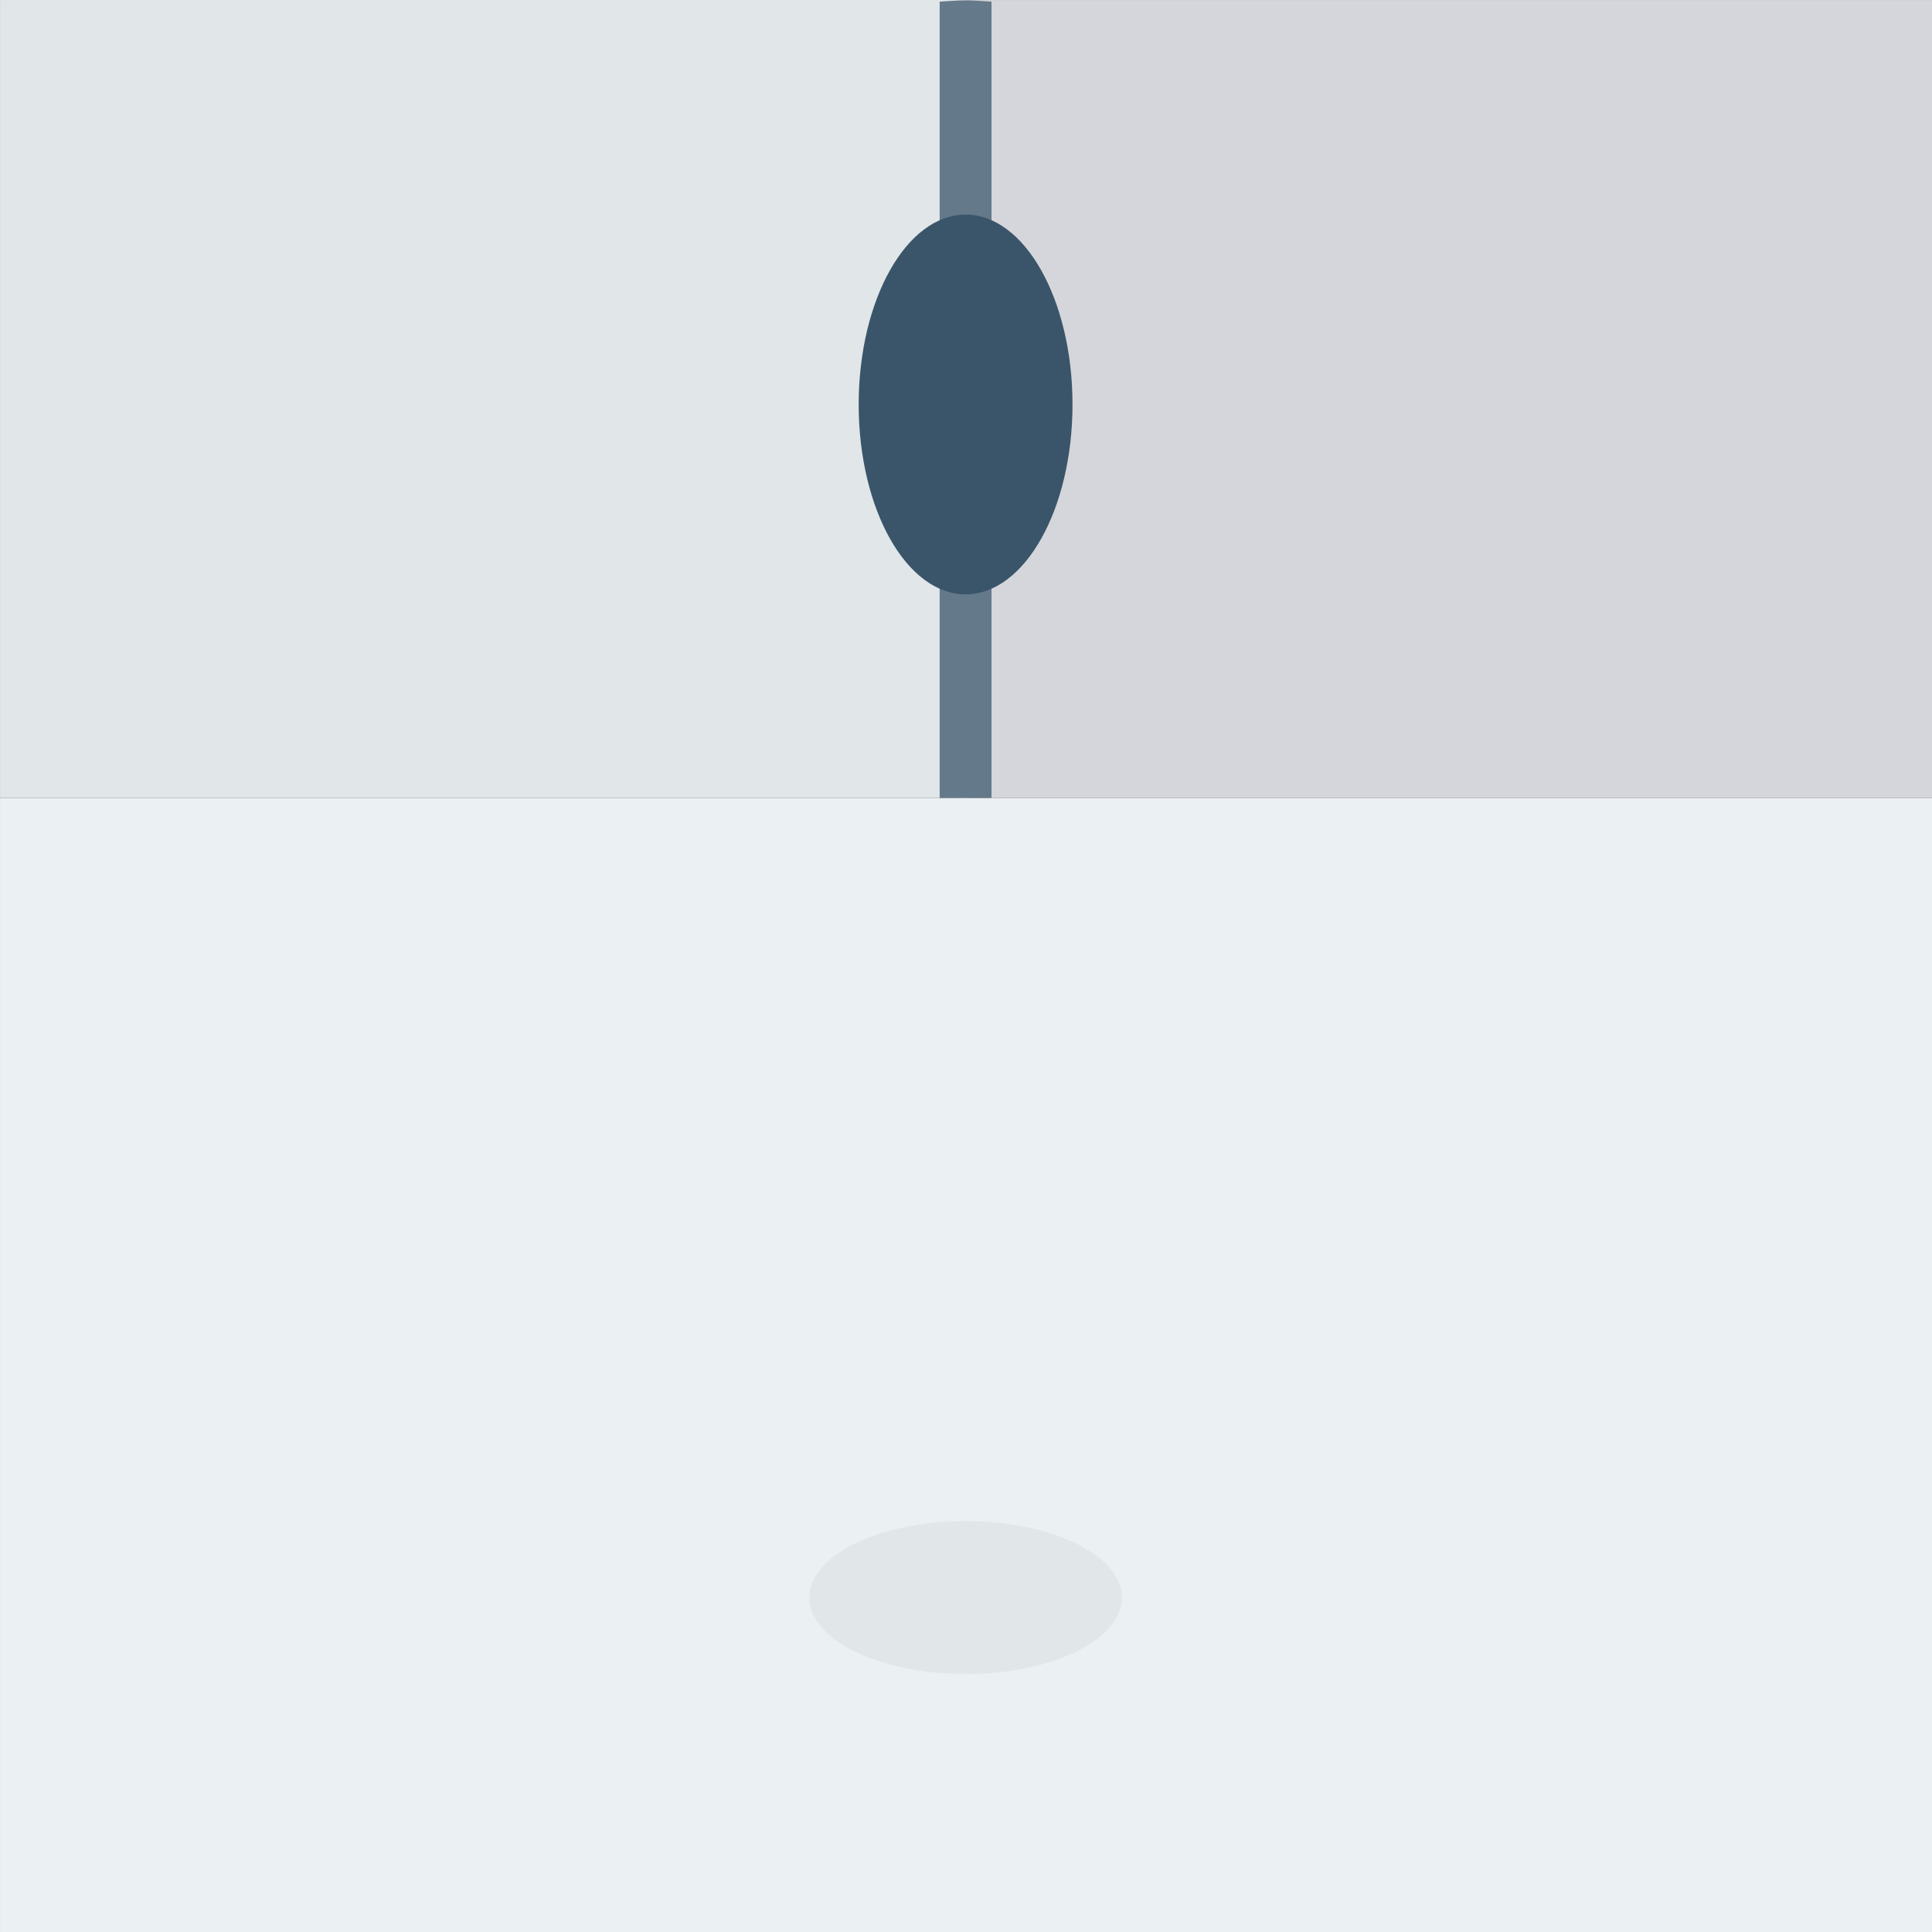 <?xml version="1.0" encoding="UTF-8" standalone="no"?>
<!-- Created with Inkscape (http://www.inkscape.org/) -->

<svg
   width="600"
   height="600"
   viewBox="0 0 158.75 158.75"
   version="1.1"
   id="svg2372"
   inkscape:version="1.2.2 (b0a8486541, 2022-12-01)"
   sodipodi:docname="config.svg"
   xml:space="preserve"
   xmlns:inkscape="http://www.inkscape.org/namespaces/inkscape"
   xmlns:sodipodi="http://sodipodi.sourceforge.net/DTD/sodipodi-0.dtd"
   xmlns="http://www.w3.org/2000/svg"
   xmlns:svg="http://www.w3.org/2000/svg"><rect x="0" y="0" width="158.75" height="158.75" fill="#333333" stroke="none"/><sodipodi:namedview
     id="namedview2374"
     pagecolor="#ffffff"
     bordercolor="#999999"
     borderopacity="1"
     inkscape:pageshadow="0"
     inkscape:pageopacity="0"
     inkscape:pagecheckerboard="true"
     inkscape:document-units="mm"
     showgrid="false"
     units="px"
     inkscape:zoom="0.25"
     inkscape:cx="740"
     inkscape:cy="424"
     inkscape:window-width="1366"
     inkscape:window-height="660"
     inkscape:window-x="0"
     inkscape:window-y="0"
     inkscape:window-maximized="1"
     inkscape:current-layer="g406"
     inkscape:showpageshadow="2"
     inkscape:deskcolor="#d1d1d1" /><defs
     id="defs2369" /><g
     inkscape:label="Capa 1"
     inkscape:groupmode="layer"
     id="layer1"><g
       id="g949"
       transform="matrix(2.745,0,0,2.745,0.047,-0.162)"><g
         id="g886" /><g
         id="g888" /><g
         id="g890" /><g
         id="g892" /><g
         id="g894" /><g
         id="g896" /><g
         id="g898" /><g
         id="g900" /><g
         id="g902" /><g
         id="g904" /><g
         id="g906" /><g
         id="g908" /><g
         id="g910" /><g
         id="g912" /><g
         id="g914" /></g><rect
       style="fill:#ebf0f3;stroke-width:1.11;fill-opacity:1"
       id="rect464"
       width="158.75"
       height="93.198"
       x="0.001"
       y="65.553" /><rect
       style="fill:#d5d6db;stroke-width:0.392;fill-opacity:1"
       id="rect460"
       width="79.929"
       height="65.551"
       x="78.821"
       y="0.002" /><rect
       style="fill:#e1e6e9;stroke-width:0.379;fill-opacity:1"
       id="rect462"
       width="79.521"
       height="65.552"
       x="0.002"
       y="0.001" /><g
       id="g406"
       transform="matrix(0.323,0,0,0.323,-0.039,0.027)"><path
         style="fill:#64798a"
         d="M 252.353,0.333 C 250.152,0.236 247.986,0 245.76,0 c -2.226,0 -4.392,0.236 -6.595,0.333 v 0 202.587 h 13.188 V 0.333 Z"
         id="path389" /><ellipse
         style="fill:#e1e6e9"
         cx="245.76"
         cy="406.323"
         rx="39.757"
         ry="19.456"
         id="ellipse391" /><ellipse
         style="fill:#3a556a"
         cx="245.76"
         cy="102.81"
         rx="27.197"
         ry="48.302"
         id="ellipse393" /></g></g><style
     type="text/css"
     id="style144567">
	.st0{fill:#38556D;}
	.st1{fill:#102535;}
	.st2{fill:#07D8C9;}
	.st3{fill:#006D6A;}
	.st4{fill:#FFD400;}
	.st5{fill:#EF9900;}
	.st6{fill:#EF7875;}
	.st7{fill:#D22D33;}
	.st8{fill:#FFFFFF;}
</style><style
     type="text/css"
     id="style145065">
	.st0{fill:#FBD502;}
	.st1{fill:#E2B700;}
	.st2{fill:#F5A506;}
	.st3{fill:#1F3444;}
	.st4{fill:#2E4356;}
	.st5{fill:#13283B;}
	.st6{fill:#EA6159;}
	.st7{fill:#F4908C;}
	.st8{fill:#D5373D;}
	.st9{fill:#BBBF1D;}
	.st10{fill:#CCE134;}
	.st11{fill:#97BE15;}
</style><style
     type="text/css"
     id="style145466">
	.st0{fill:#008C8C;}
	.st1{fill:#AAAAAA;}
	.st2{fill:#22A563;}
	.st3{fill:#00ACB6;}
	.st4{fill:#79A035;}
	.st5{fill:#C2E880;}
	.st6{fill:#F2973E;}
	.st7{fill:#E74342;}
	.st8{fill:#0F72B4;}
	.st9{fill:#2294D3;}
	.st10{fill:#FFF03E;}
	.st11{fill:#37DD86;}
	.st12{fill:#8755A5;}
	.st13{fill:#A97BC9;}
</style><style
     type="text/css"
     id="style147132">
	.st0{fill:#EE4A40;}
	.st1{fill:#C12D29;}
	.st2{fill:#891616;}
	.st3{fill:#44C3D4;}
	.st4{fill:#27A1AA;}
	.st5{fill:#1E8184;}
	.st6{fill:#95BC3D;}
	.st7{fill:#78932C;}
	.st8{fill:#6A7C25;}
	.st9{fill:#FFFFFF;}
</style></svg>
